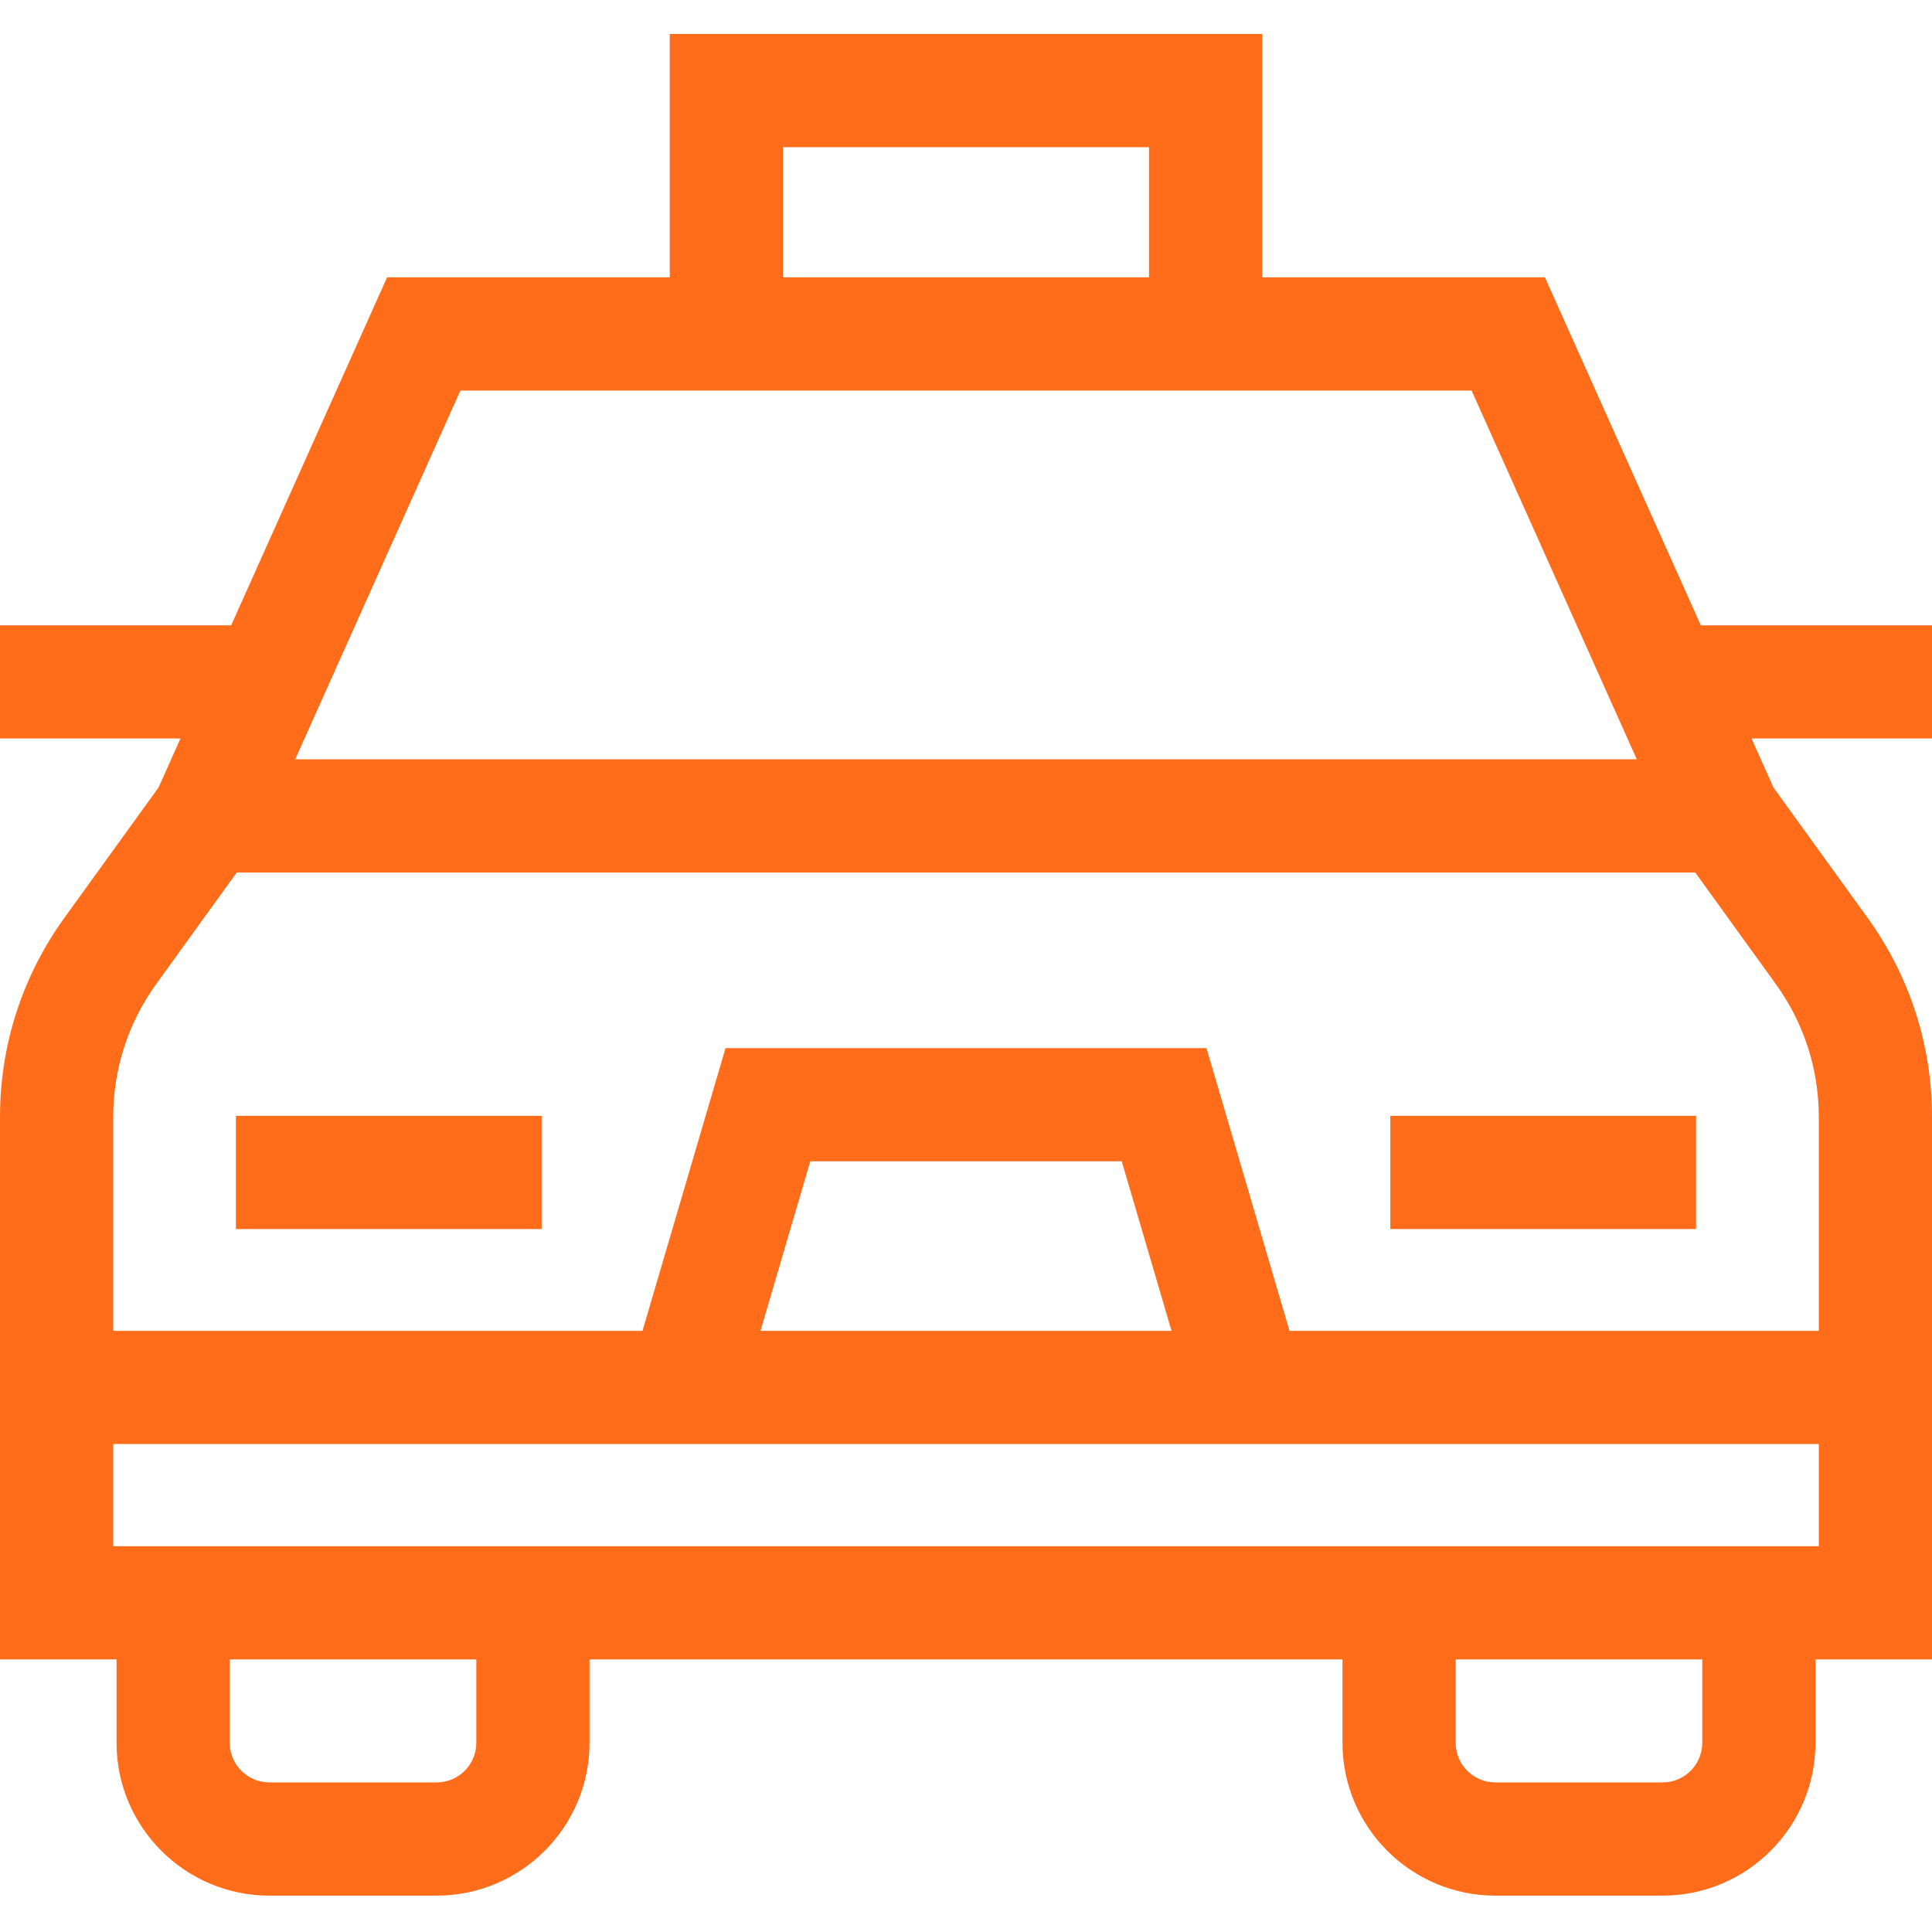 <svg width="75" height="75" viewBox="0 0 75 75" fill="none" xmlns="http://www.w3.org/2000/svg">
<g id="Simplified Taxi Booking">
<path id="Vector" d="M75 28.669V24.275H66.025L59.974 10.767H48.999V1.318H26.001V10.767H15.026L8.974 24.275H0V28.669H7.006L6.155 30.57L2.505 35.622C0.866 37.891 0 40.569 0 43.368V64.418H4.524V67.655C4.524 70.927 7.185 73.588 10.457 73.588H16.953C20.224 73.588 22.885 70.927 22.885 67.655V64.418H52.115V67.655C52.115 70.927 54.776 73.588 58.047 73.588H64.543C67.815 73.588 70.476 70.927 70.476 67.655V64.418H75V43.368C75 40.569 74.134 37.891 72.494 35.622L68.845 30.57L67.994 28.669H75ZM30.395 5.713H44.605V10.767H30.395V5.713ZM17.873 15.161H57.127L63.54 29.476H11.46L17.873 15.161ZM18.491 67.655C18.491 68.503 17.801 69.193 16.953 69.193H10.457C9.608 69.193 8.918 68.503 8.918 67.655V64.418H18.491V67.655ZM66.082 67.655C66.082 68.503 65.391 69.193 64.543 69.193H58.047C57.199 69.193 56.509 68.503 56.509 67.655V64.418H66.082V67.655ZM70.606 60.024H4.395V56.057H70.606V60.024ZM29.522 51.663L31.455 45.082H43.546L45.478 51.663H29.522ZM70.606 51.663H50.058L46.836 40.688H28.165L24.942 51.663H4.395V43.368C4.395 41.5 4.973 39.71 6.068 38.195L9.191 33.87H65.809L68.932 38.195C70.027 39.71 70.606 41.499 70.606 43.368V51.663Z" fill="#FF6C1A"/>
<path id="Vector_2" d="M9.159 43.316H21.027V47.711H9.159V43.316Z" fill="#FF6C1A"/>
<path id="Vector_3" d="M53.973 43.316H65.841V47.711H53.973V43.316Z" fill="#FF6C1A"/>
</g>
</svg>
